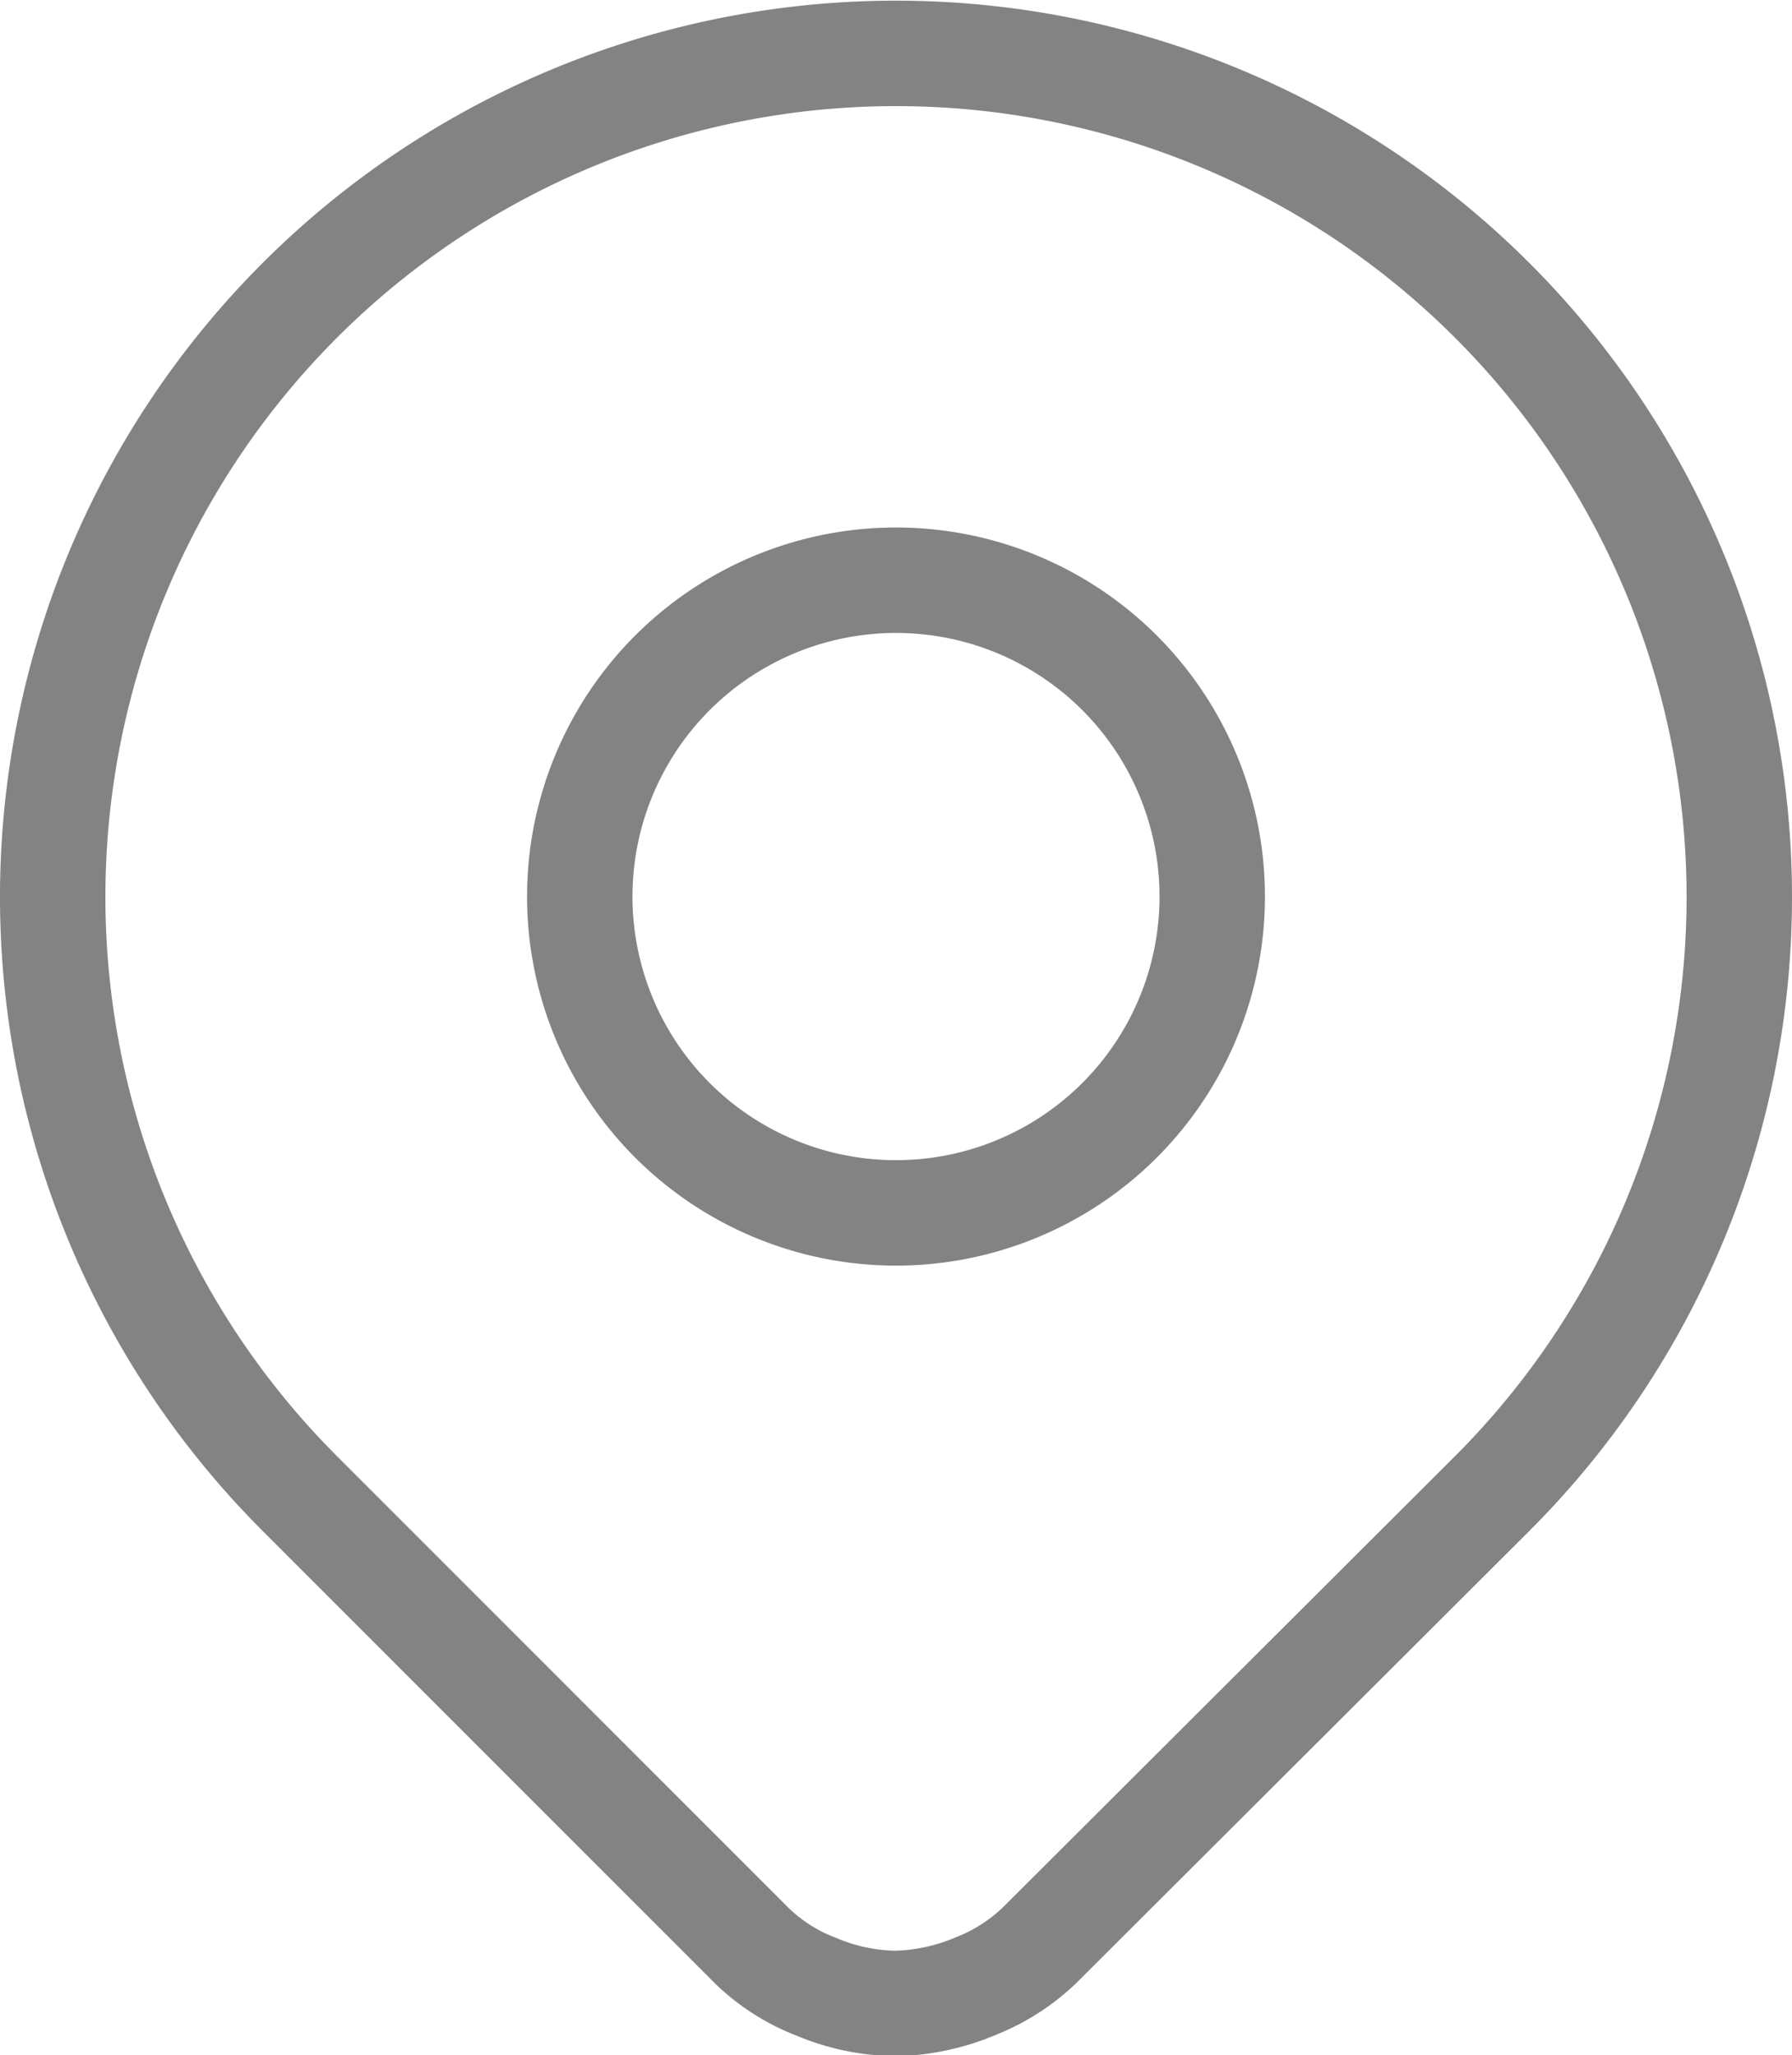 <svg xmlns="http://www.w3.org/2000/svg" viewBox="0 0 17 19.49"><defs><style>.cls-1{fill:none;stroke:#838383;stroke-linecap:round;stroke-linejoin:round;}</style></defs><g id="Layer_2" data-name="Layer 2"><g id="Layer_1-2" data-name="Layer 1"><path class="cls-1" d="M14.16,14.16,9.91,18.4a1.85,1.85,0,0,1-.64.43A2.08,2.08,0,0,1,8.5,19a2,2,0,0,1-.76-.16,1.8,1.8,0,0,1-.65-.43L2.84,14.16a8,8,0,1,1,11.32,0Z"/><path class="cls-1" d="M11.5,8.5a3,3,0,1,1-.88-2.12A3,3,0,0,1,11.5,8.5Z"/></g></g></svg>